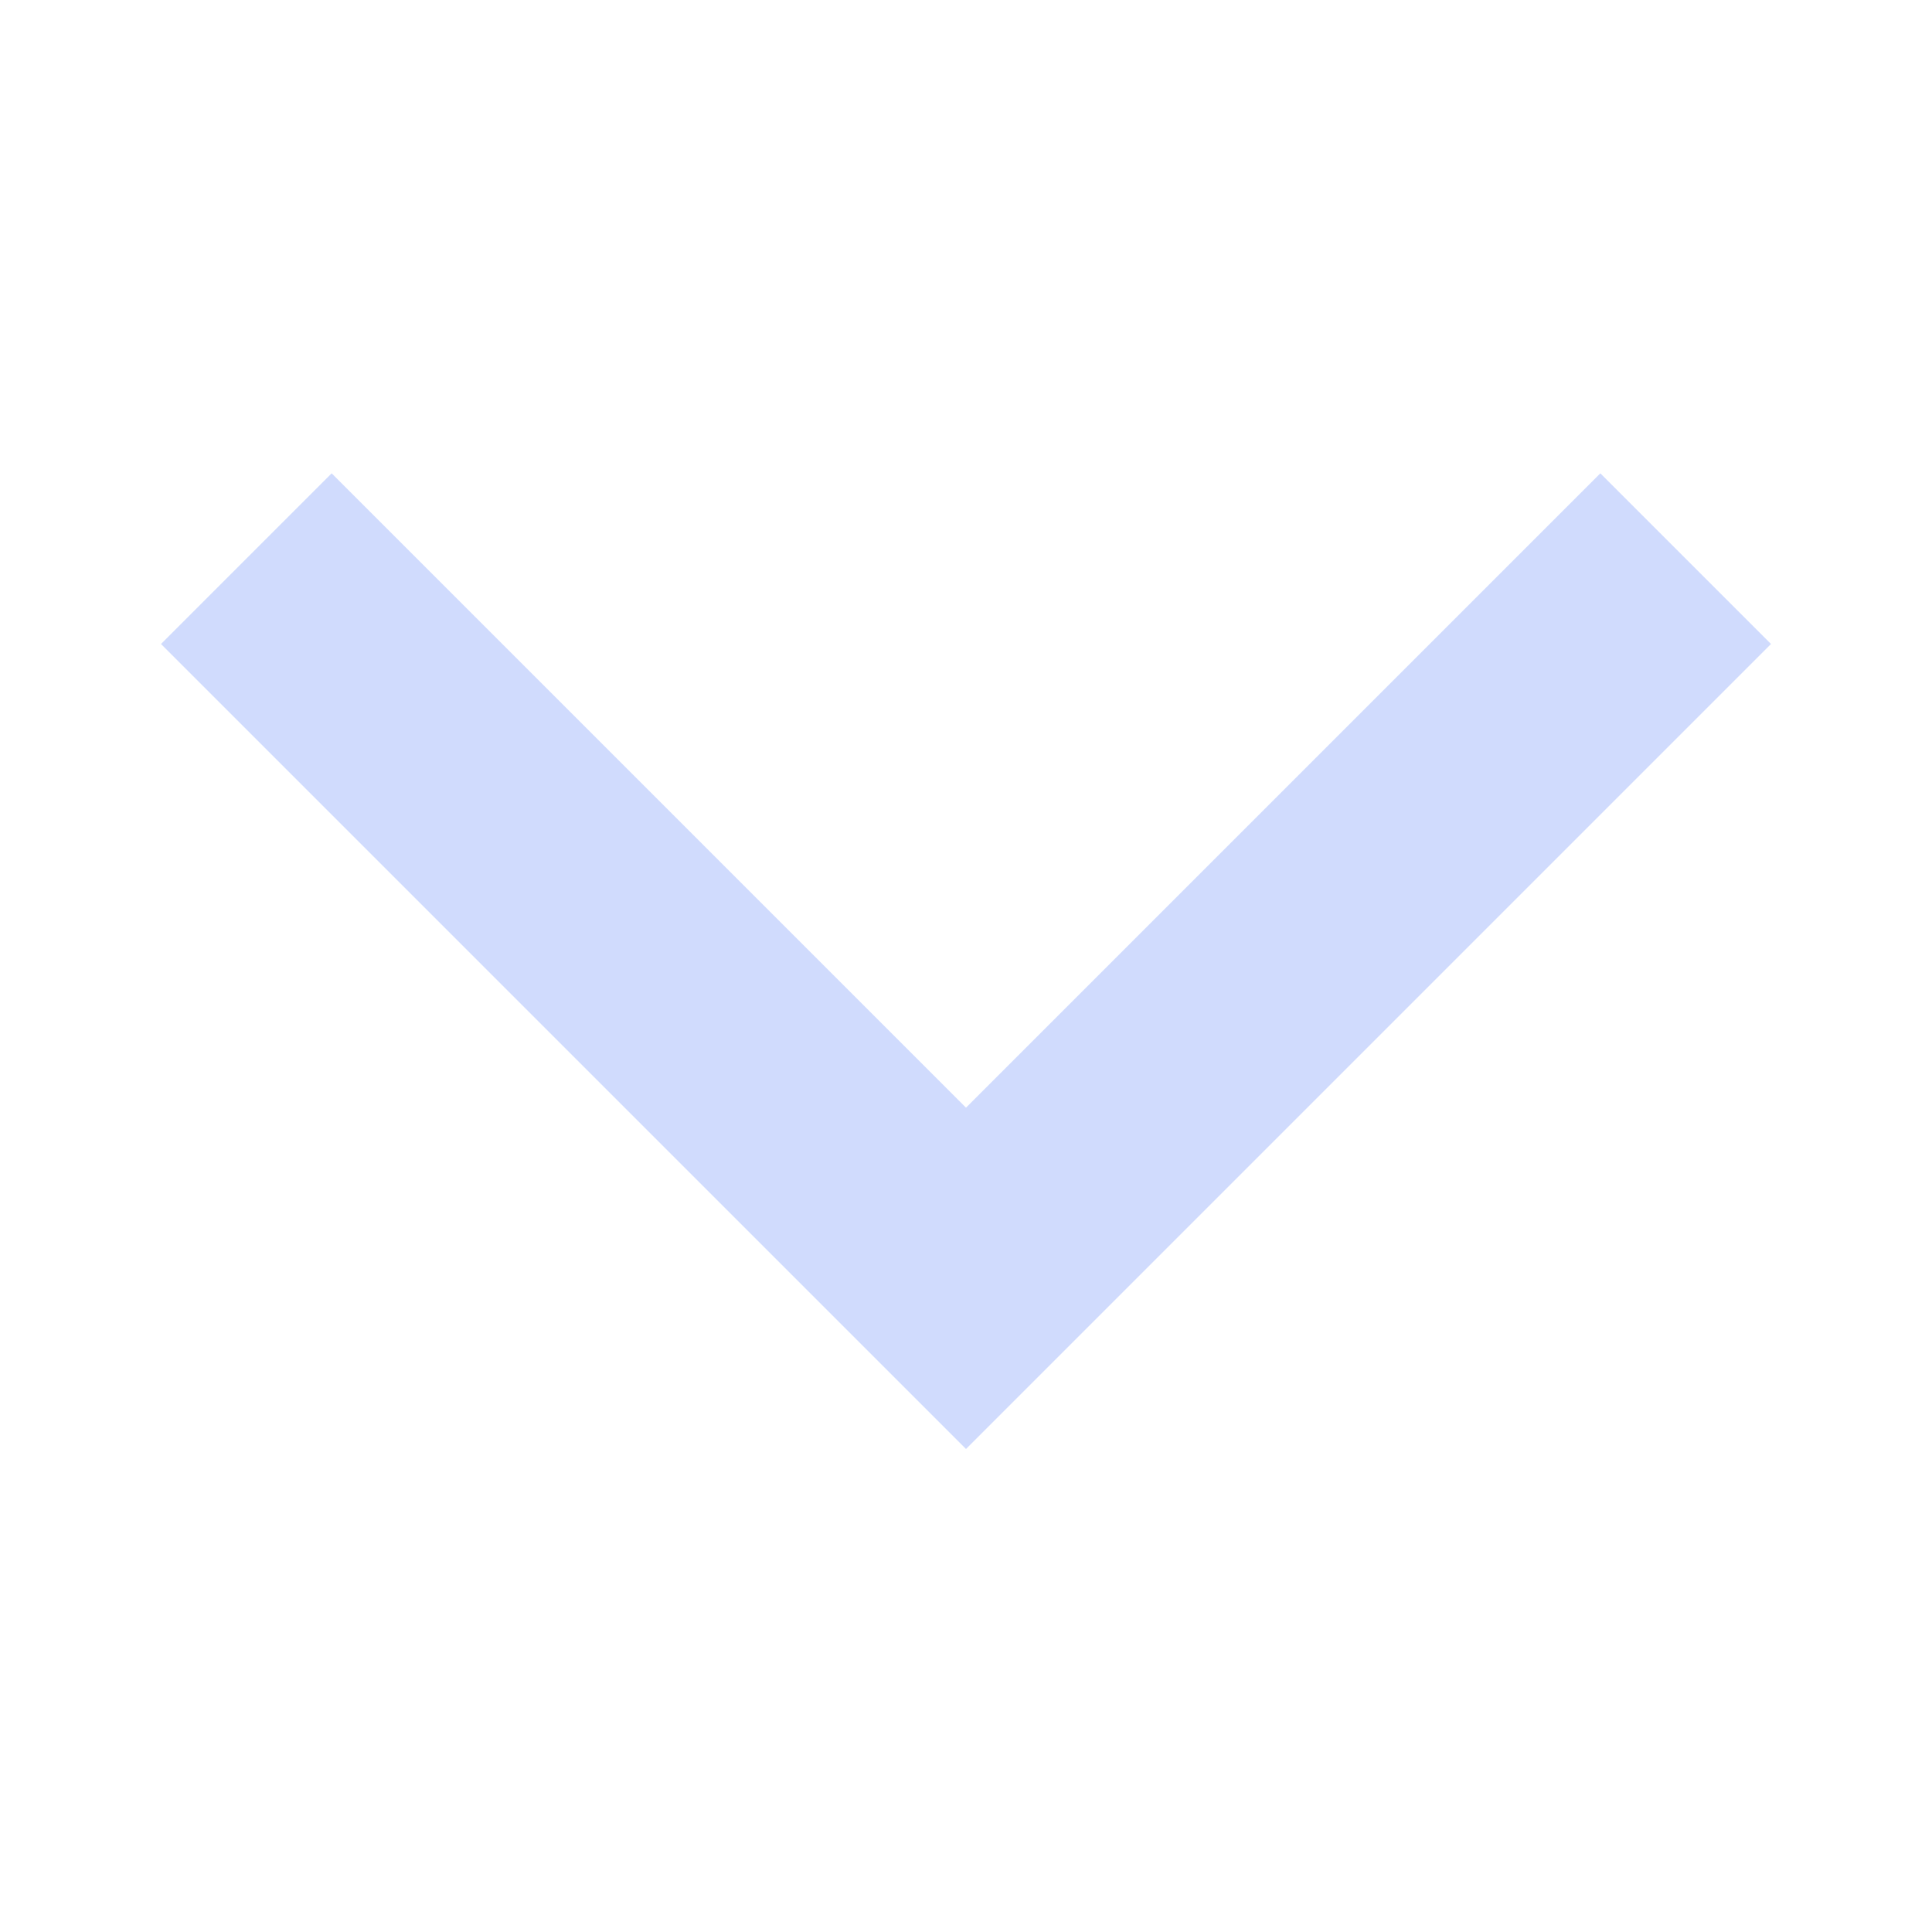 <svg xmlns="http://www.w3.org/2000/svg" width="24" height="24" viewBox="0 0 24 24">
  <g id="arrow_forward_ios-24px" transform="translate(24) rotate(90)">
    <path id="Trazado_75" data-name="Trazado 75" d="M0,0H24V24H0Z" fill="none"/>
    <path id="Trazado_76" data-name="Trazado 76" d="M5.88,4.12,13.76,12,5.88,19.88,8,22,18,12,8,2Z" fill="#d0dbfd"/>
  </g>
</svg>
